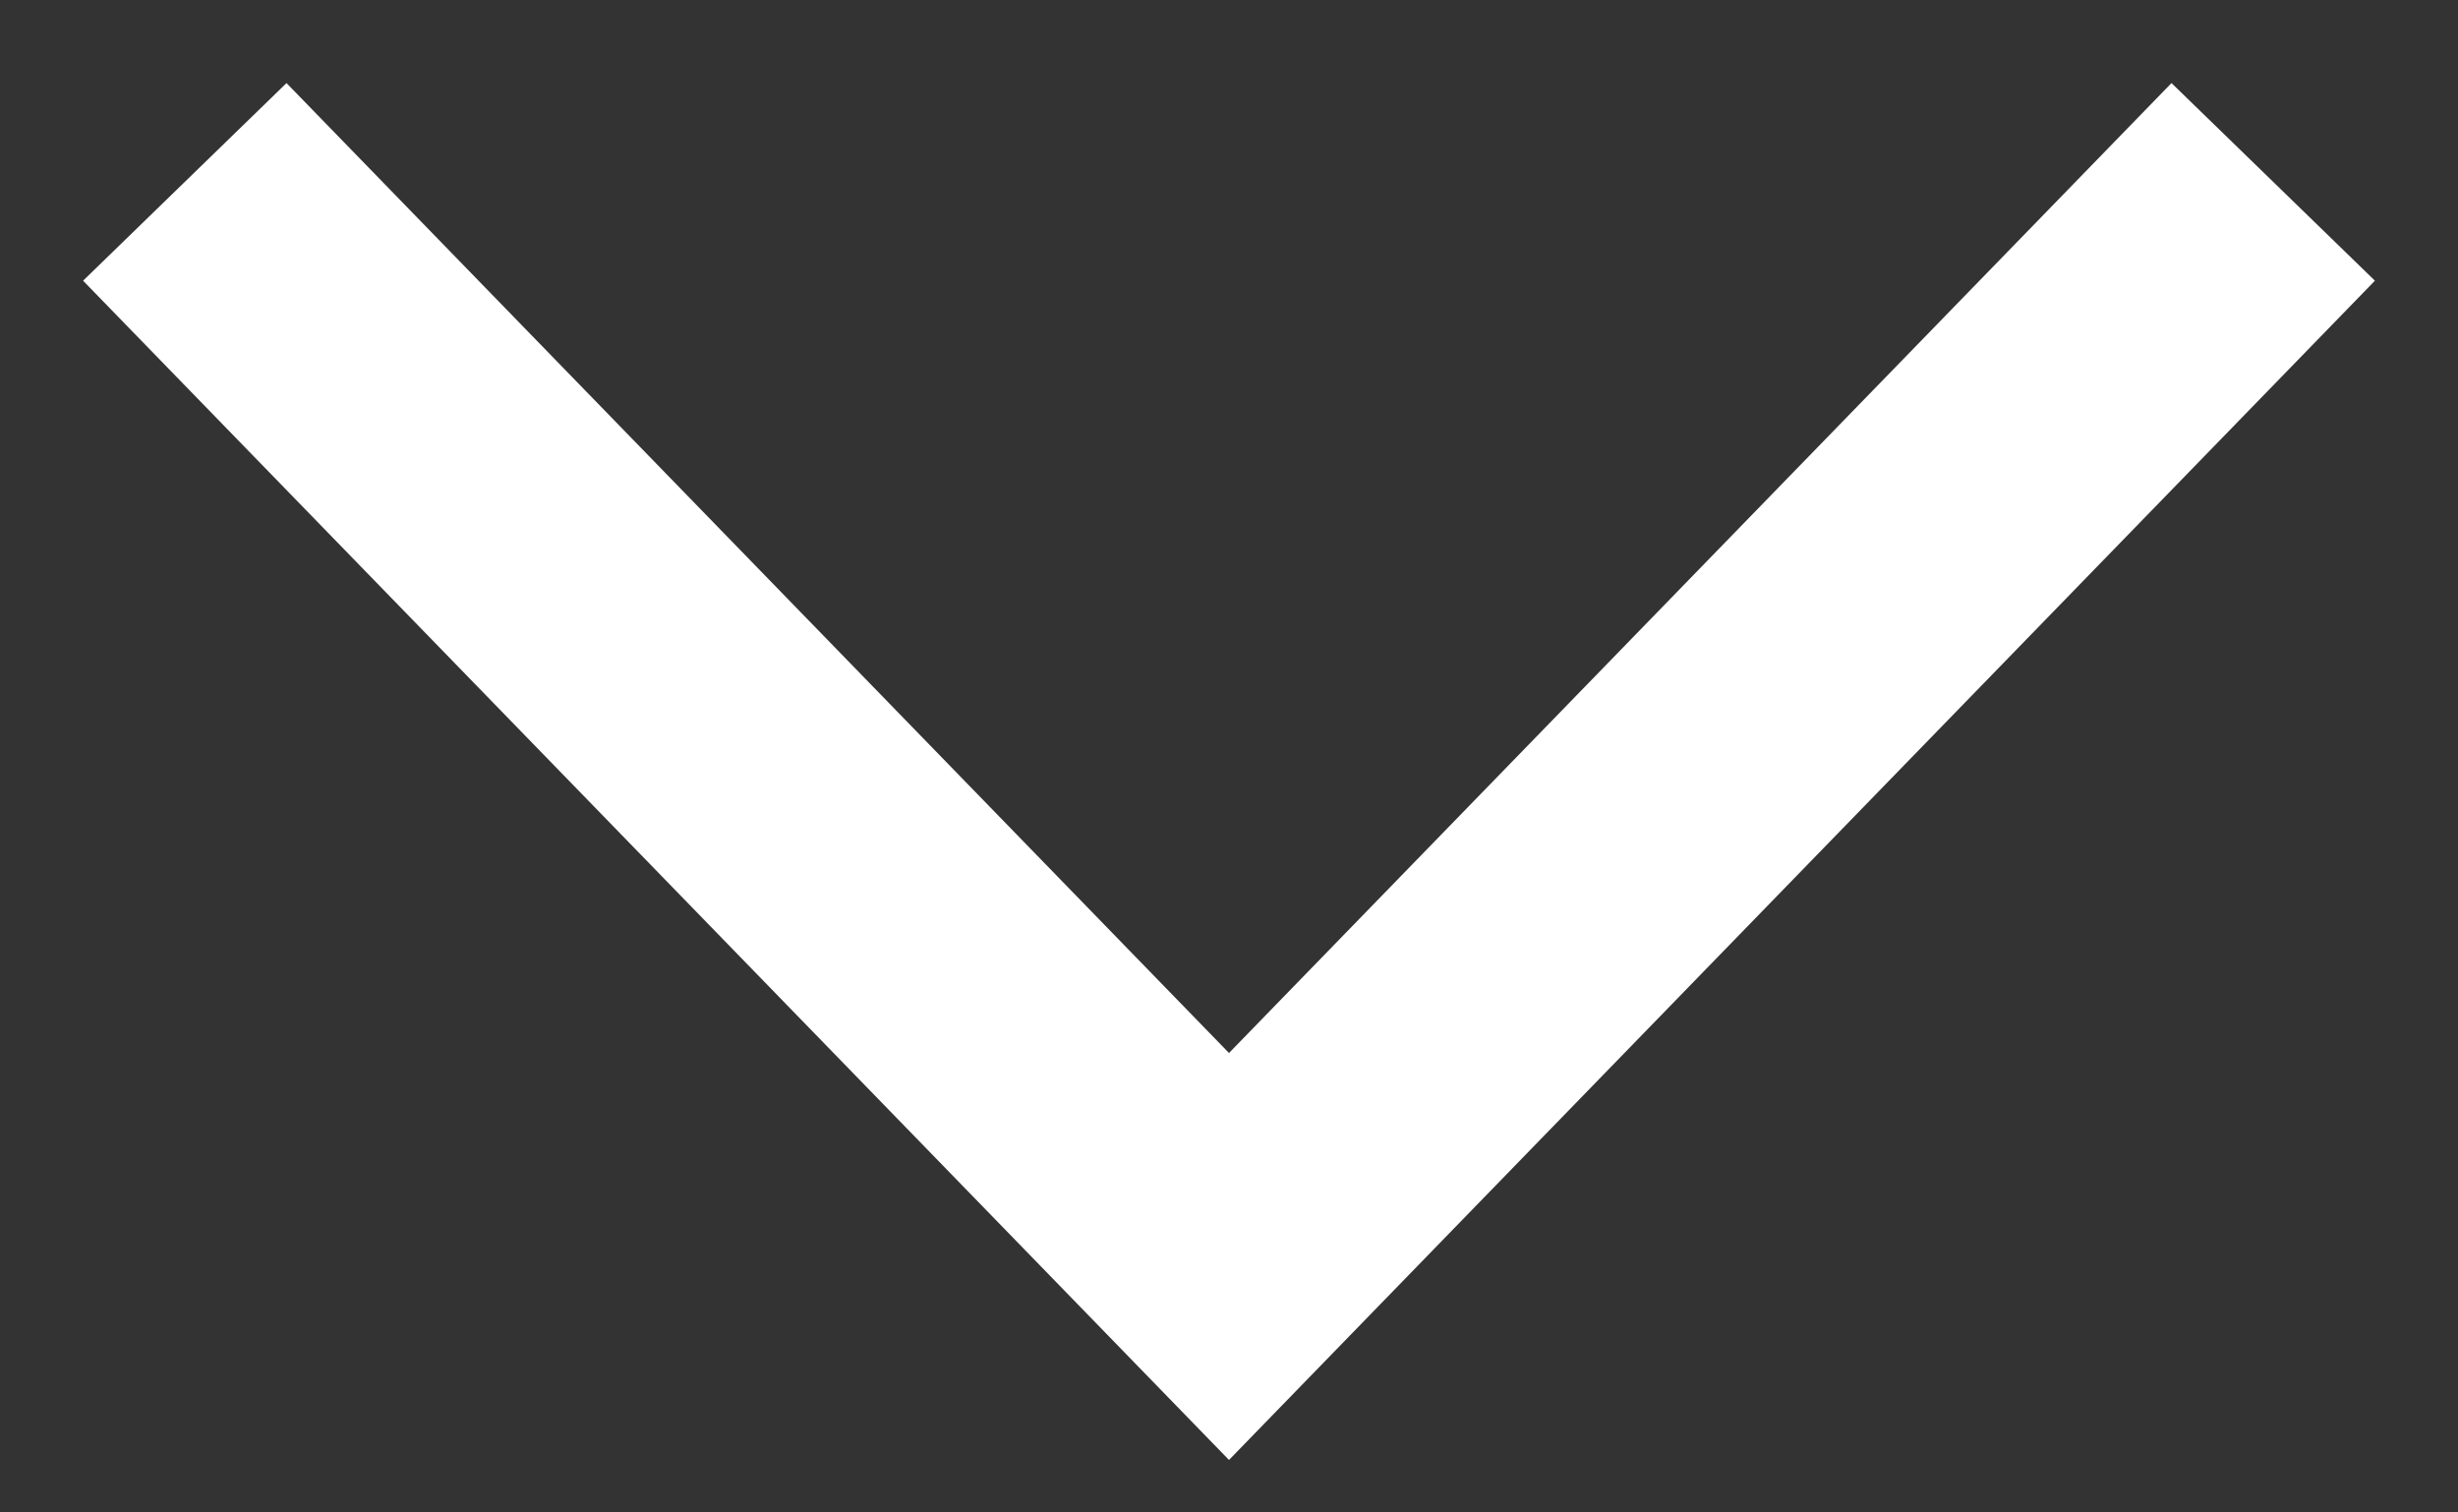 <svg width="26" height="16" viewBox="0 0 26 16" fill="none" xmlns="http://www.w3.org/2000/svg">
<rect x="0" y="0" width="26" height="16" fill="#333333" stroke="none"/>
<path d="M3 3L13 13.292L23 3" stroke="white" stroke-width="3" stroke-linecap="square"/>
</svg>
